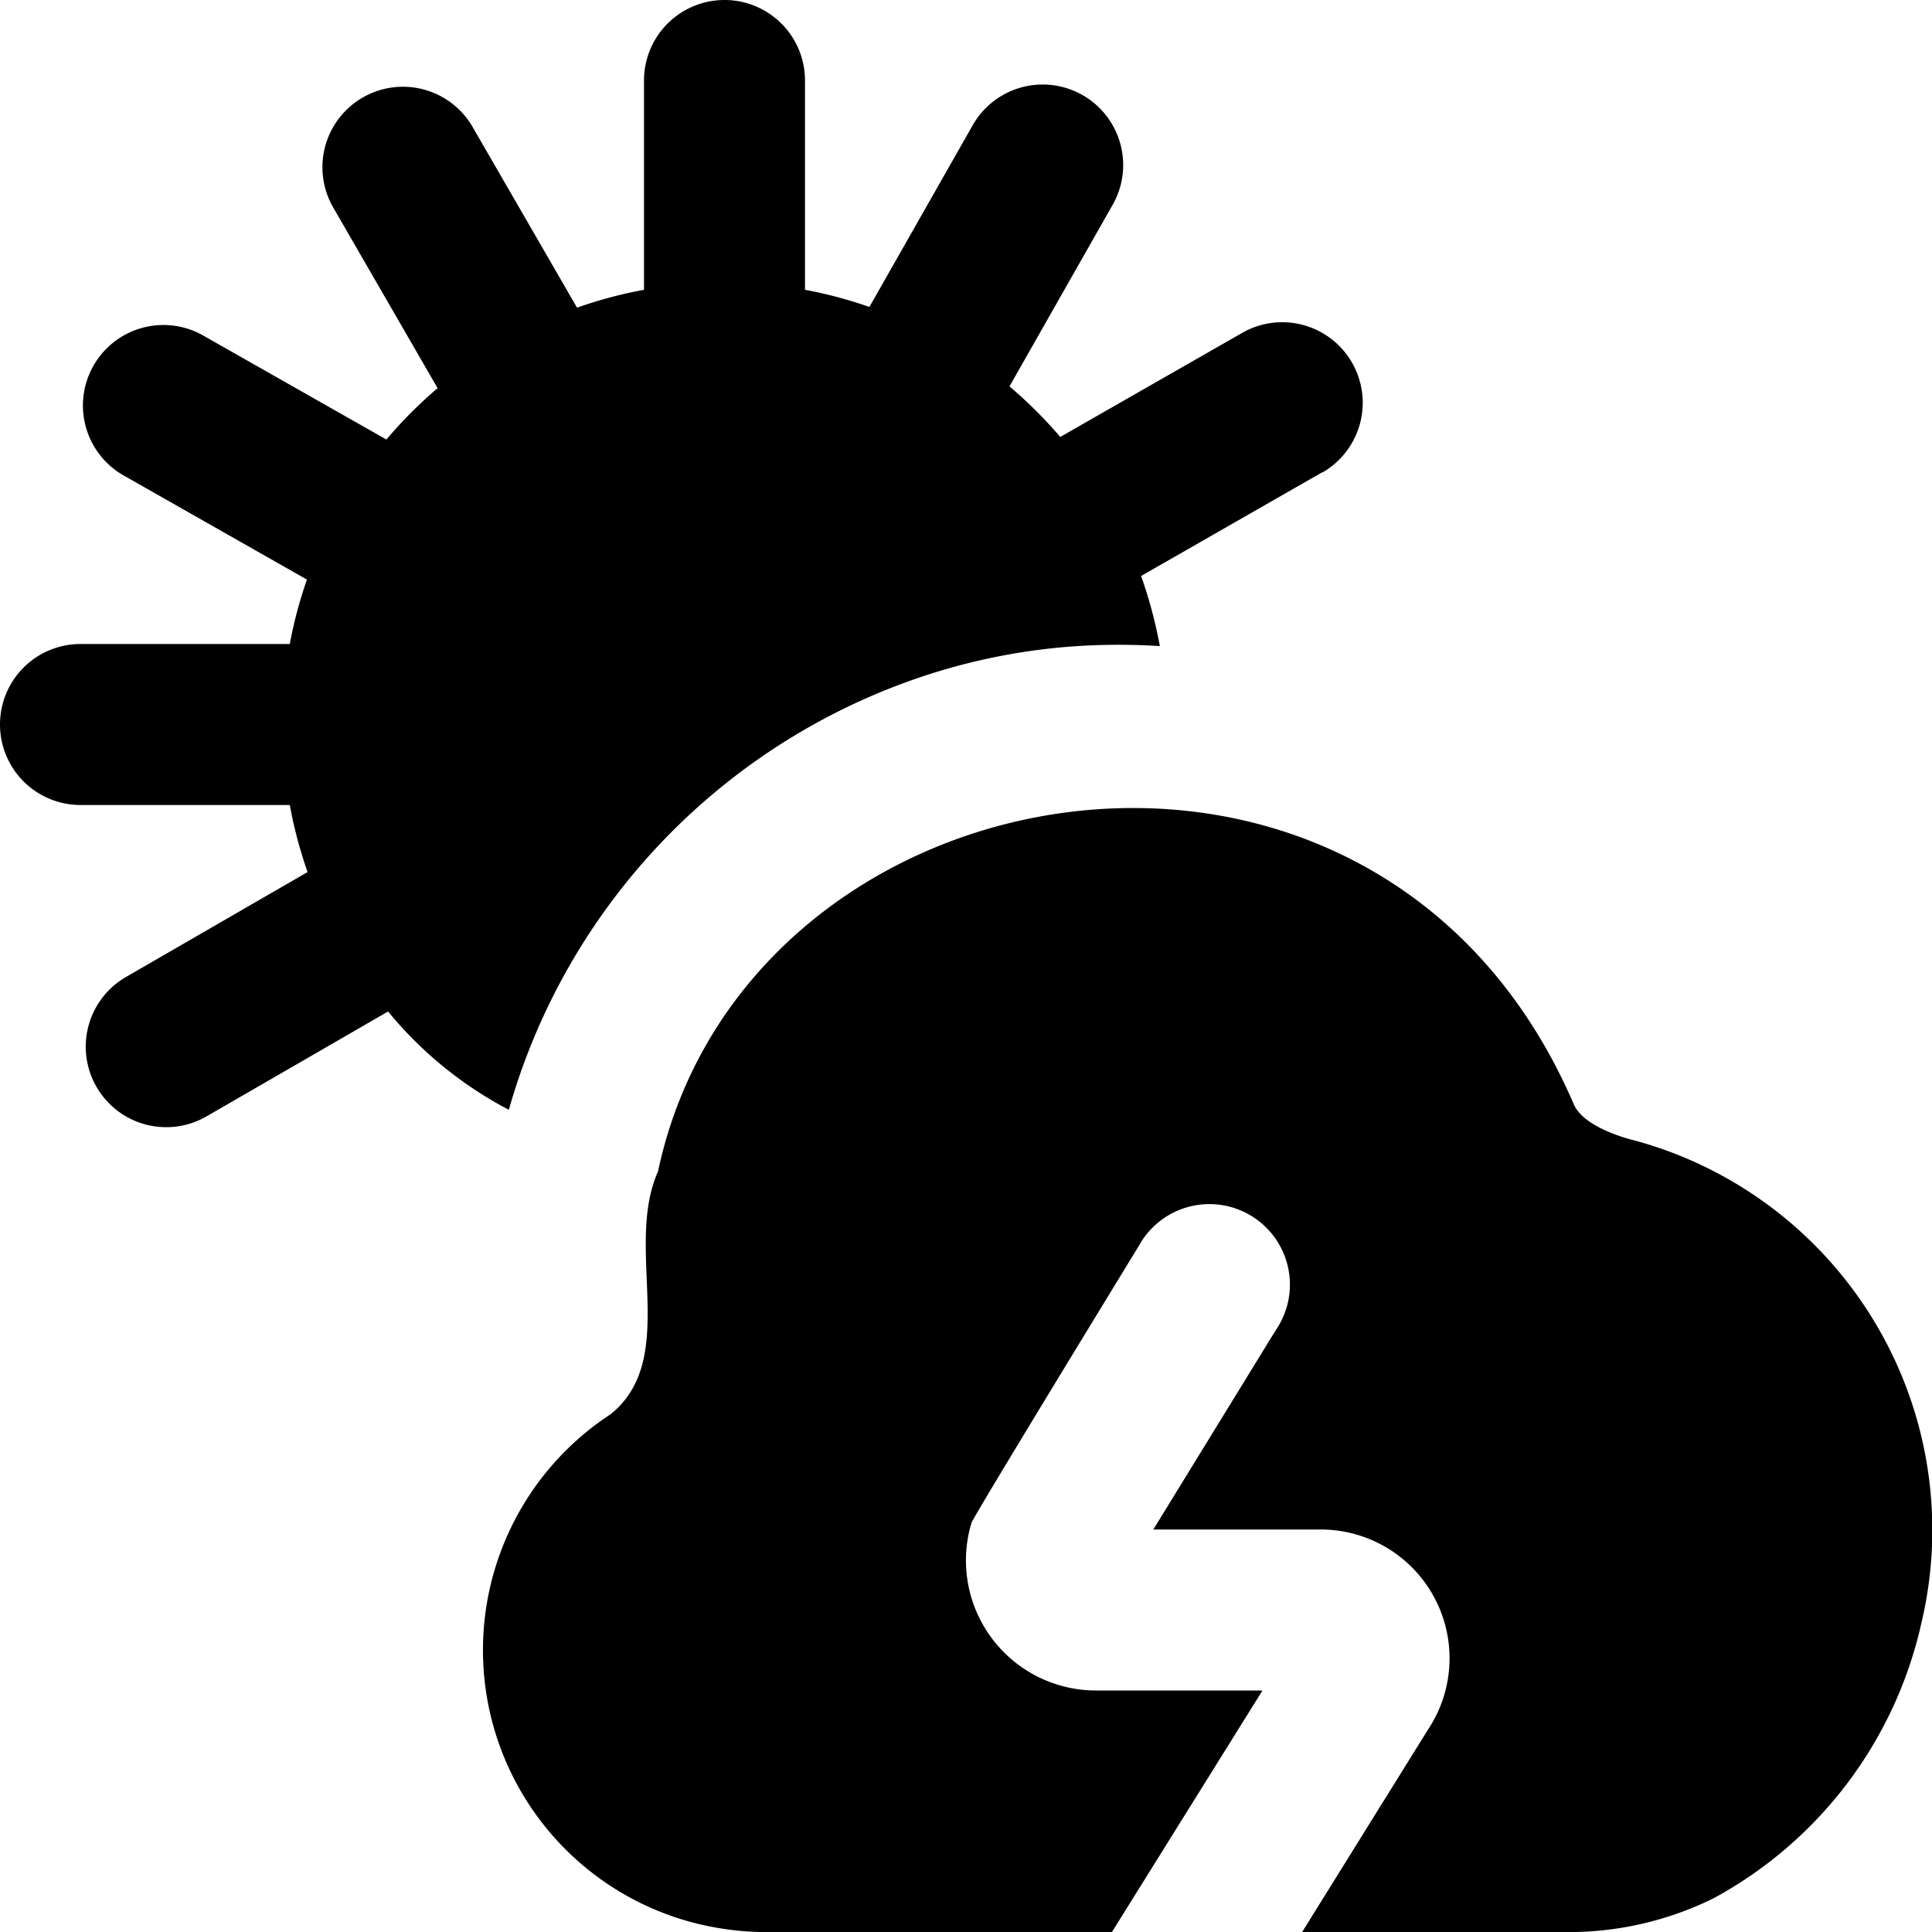 <?xml version="1.0" encoding="UTF-8"?>
<svg xmlns="http://www.w3.org/2000/svg" id="Layer_1" data-name="Layer 1" viewBox="0 0 24 24" width="512" height="512"><path d="M20.305,14.167s-.62-.141-.754-.447c-2.433-5.662-10.282-4.328-11.377.833-.426.955.274,2.322-.59,3.016a3.5,3.5,0,0,0,1.161,6.347A3.7,3.7,0,0,0,9.428,24h4.385l1.87-3H13.614a1.616,1.616,0,0,1-1.546-2.082c.025-.083,2.08-3.443,2.08-3.443a1,1,0,1,1,1.7,1.049L14.327,19H16.4a1.6,1.6,0,0,1,1.337,2.489L16.176,24h3.213a4.066,4.066,0,0,0,1.9-.42,5.169,5.169,0,0,0,2.577-3.408A5.013,5.013,0,0,0,20.305,14.167Zm-3.88-8.3-2.25,1.288a5.64,5.64,0,0,1,.233.871,8.152,8.152,0,0,0-1.025,0,7.658,7.658,0,0,0-2.126.448,7.965,7.965,0,0,0-4.936,5.312,4.833,4.833,0,0,1-1.5-1.221l-2.25,1.3a1,1,0,1,1-1-1.732l2.25-1.3A5.437,5.437,0,0,1,3.6,10H1A1,1,0,0,1,1,8H3.6a5.362,5.362,0,0,1,.213-.8L1.551,5.915A1,1,0,1,1,2.54,4.177L4.8,5.46a5.474,5.474,0,0,1,.636-.638l-1.3-2.25a1,1,0,0,1,1.732-1l1.3,2.25A5.437,5.437,0,0,1,8,3.6V1a1,1,0,0,1,2,0V3.6a5.407,5.407,0,0,1,.8.213l1.283-2.257a1,1,0,0,1,1.739.988L12.54,4.8a5.585,5.585,0,0,1,.631.628l2.26-1.293a1,1,0,0,1,.994,1.736Z"/></svg>

